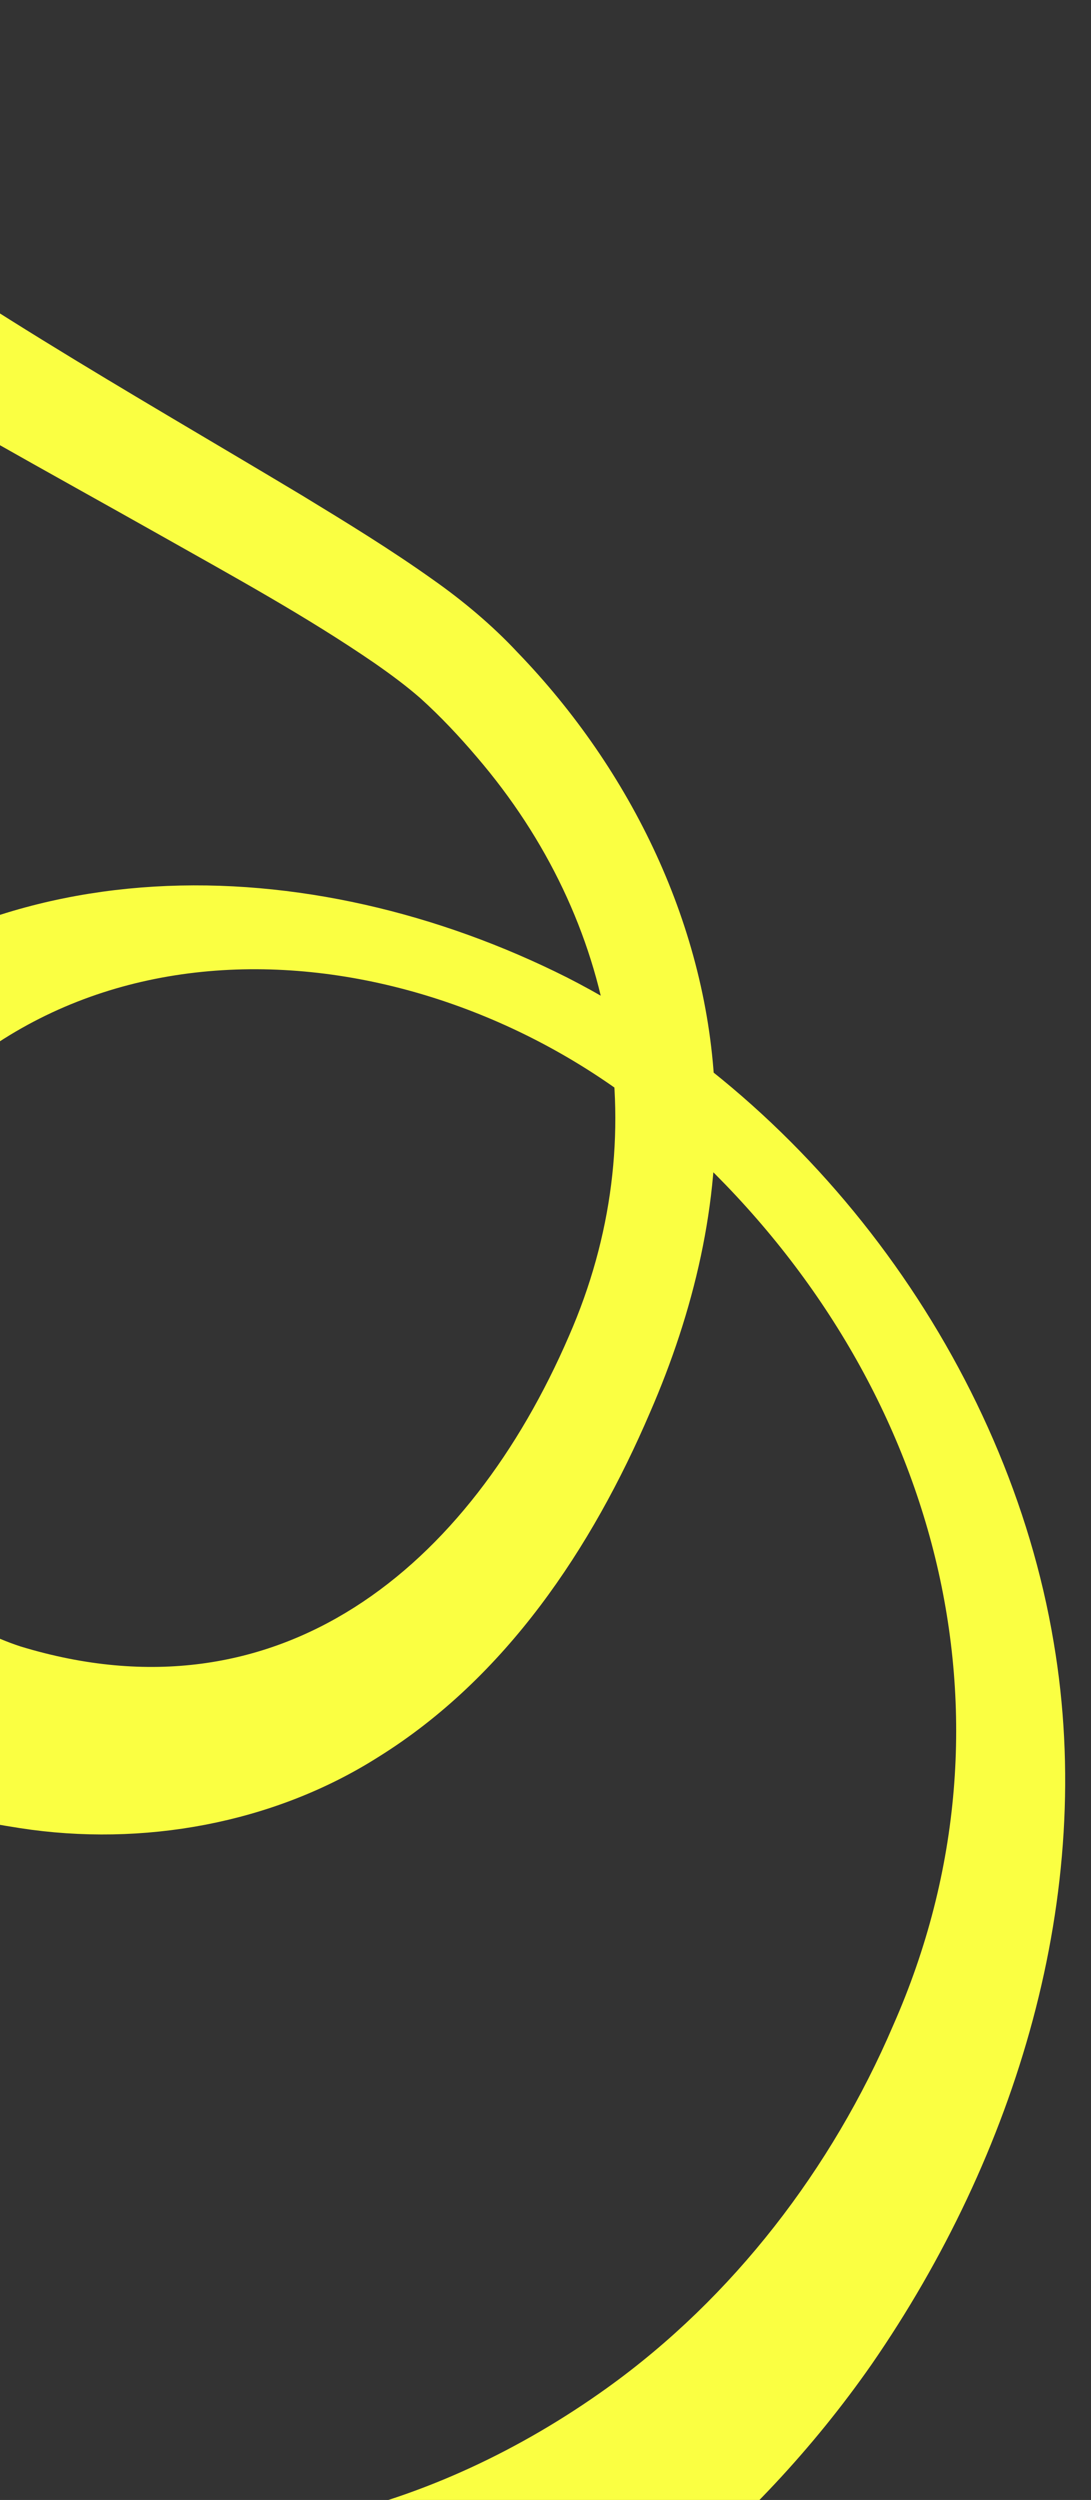 <svg xmlns="http://www.w3.org/2000/svg" id="Layer_1" data-name="Layer 1" viewBox="0 0 814.13 1864.98"><rect x="0" y="0" width="814.13" height="1864.98" fill="#333333" stroke="none"/><defs><style>      .cls-1 {        fill: #faff42;      }    </style></defs><path class="cls-1" d="m249.73,2066.42c15.67-4.19,30.89-10.42,45.71-16.37,142.08-59.71,267.24-160.28,355.13-286.43,107.35-155.51,167.74-349.78,135.72-538.4-34.34-206.21-176.85-401.01-363.07-495.97-191.84-96.54-432.15-103.14-593.39,56.34-48.93,47.53-86.15,106.79-101.04,174.49-28.64,124.07,27.28,257.57,125.94,335.07,39.6,31.74,87.89,55.57,138.69,64.97,5.39,1.1,16.15,2.83,21.57,3.68,91.13,14.1,188.8-3.31,267.03-52.88,95.45-59.29,159.77-156.18,203.11-257.4,32.54-74.8,52.27-156.23,48.31-238.21-4.97-123.35-62.32-240.69-147.33-328.72-18.68-20.03-40.66-38.43-62.75-53.97-31.9-22.73-64.95-42.91-98.23-63.18C97.08,292.58-36.29,218.03-154.72,127.35c-73.83-57.44-171.55-179.61-217.36-261.65l-73.17,117.54c24.05,35.56,51.04,66.25,80.96,95.67C-222.97,213.81-48.34,304.52,119.93,399.44c54.01,30.52,108.73,60.37,159.63,95.3,12.22,8.52,23.37,16.76,34.13,26.13,15.06,13.6,29.07,28.5,42.2,43.96,104.89,122.33,133.72,283.16,68.76,431.65-74.5,172.52-216.25,290.58-409.29,231.79-80.08-26.21-143.96-104.61-156.83-188.37-11.44-70.43,18.48-139.88,63.74-193.35,154.12-187.96,433.56-143.3,594.48,12.94,181.09,169.57,251.94,420.15,149.74,651.5-45.7,106.75-119.4,203.03-213.8,270.65-63.75,45.69-136.53,80.33-213.08,96.96-9.3,1.9-179.65,40.18-188.9,40.71.78-1.8,198.66,147.18,199.02,147.1h0Z"></path></svg>